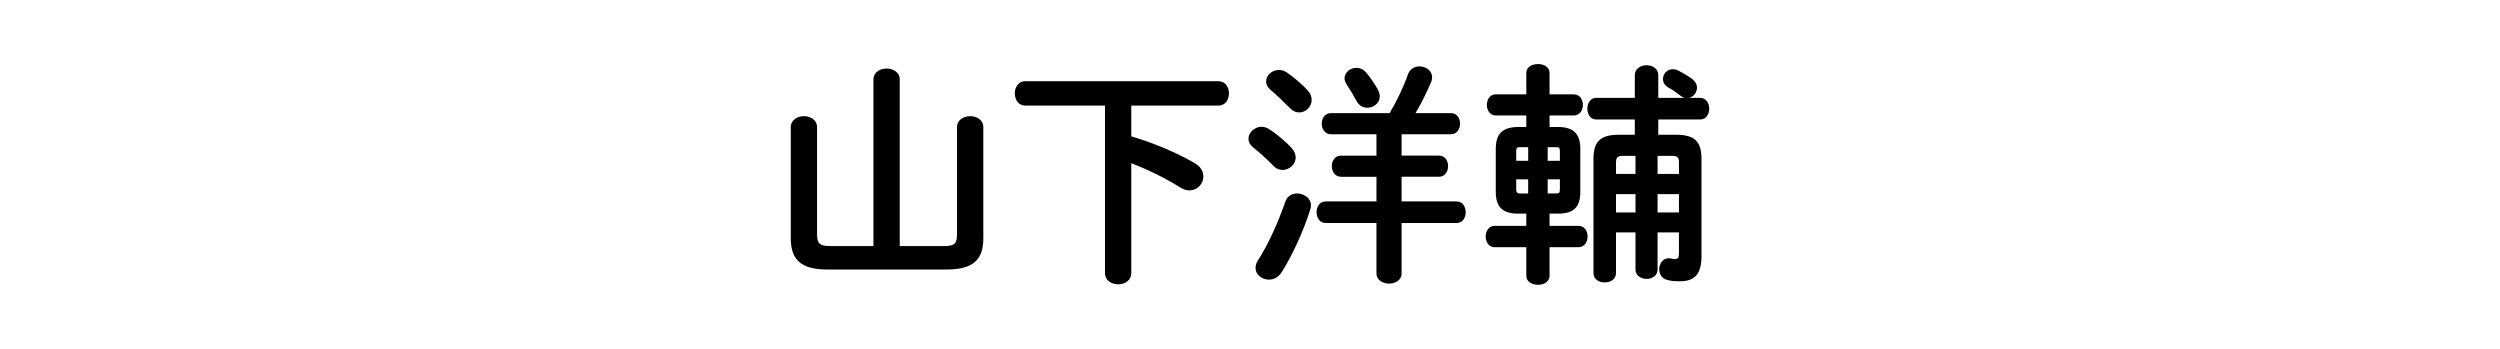<svg enable-background="new 0 0 430 60" height="60" viewBox="0 0 430 60" width="430" xmlns="http://www.w3.org/2000/svg"><path d="m162.386 42.319c1.777 0 2.222-.404 2.222-2.061v-18.376c0-1.252 1.131-1.898 2.262-1.898s2.262.646 2.262 1.898v19.064c0 3.635-1.616 5.412-6.341 5.412h-20.437c-4.726 0-6.341-1.777-6.341-5.412v-19.064c0-1.252 1.131-1.898 2.262-1.898s2.262.646 2.262 1.898v18.377c0 1.656.444 2.061 2.222 2.061h7.472v-28.637c0-1.252 1.131-1.898 2.262-1.898s2.262.646 2.262 1.898v28.637h7.631z"/><path d="m194.581 23.457c3.595 1.05 7.755 2.747 10.906 4.604 1.05.606 1.494 1.454 1.494 2.302 0 1.251-1.051 2.382-2.383 2.382-.484 0-.97-.121-1.494-.443-2.707-1.697-5.655-3.11-8.523-4.241v18.902c0 1.293-1.131 1.938-2.262 1.938s-2.262-.646-2.262-1.938v-28.797h-13.692c-1.212 0-1.817-1.05-1.817-2.101 0-1.05.605-2.1 1.817-2.1h33.201c1.212 0 1.817 1.05 1.817 2.1s-.605 2.101-1.817 2.101h-14.985z"/><path d="m222.131 25.436c.524.565.727 1.131.727 1.656 0 1.171-1.09 2.141-2.262 2.141-.525 0-1.091-.202-1.535-.687-1.01-1.05-2.544-2.423-3.473-3.15-.606-.484-.849-1.01-.849-1.535 0-1.05 1.05-2.06 2.262-2.06.444 0 .929.162 1.414.485 1.212.807 2.746 2.06 3.716 3.15zm.969 7.836c1.172 0 2.384.807 2.384 2.059 0 .243-.041.485-.121.728-1.172 3.716-3.151 7.997-4.928 10.784-.565.889-1.414 1.252-2.182 1.252-1.212 0-2.302-.848-2.302-2.02 0-.403.121-.848.444-1.333 1.736-2.665 3.474-6.583 4.685-10.057.323-.969 1.172-1.413 2.02-1.413zm1.818-17.731c.524.565.687 1.131.687 1.656 0 1.171-1.01 2.141-2.141 2.141-.565 0-1.131-.243-1.616-.768-1.09-1.09-2.343-2.302-3.271-3.07-.565-.484-.808-1.01-.808-1.494 0-1.05 1.01-1.979 2.222-1.979.444 0 .969.162 1.413.485 1.171.807 2.544 1.978 3.514 3.029zm3.998 7.552c-1.05 0-1.575-.929-1.575-1.817 0-.929.525-1.817 1.575-1.817h10.098c1.252-2.141 2.343-4.362 3.15-6.665.363-.969 1.171-1.373 1.979-1.373 1.09 0 2.181.727 2.181 1.858 0 .242-.04.525-.161.808-.809 1.898-1.696 3.716-2.706 5.372h6.099c1.05 0 1.575.889 1.575 1.817 0 .889-.525 1.817-1.575 1.817h-8.482v3.676h6.422c1.051 0 1.575.889 1.575 1.817 0 .889-.524 1.818-1.575 1.818h-6.422v4.241h9.451c1.051 0 1.575.929 1.575 1.857 0 .93-.524 1.857-1.575 1.857h-9.451v8.685c0 1.131-1.09 1.736-2.141 1.736-1.09 0-2.181-.605-2.181-1.736v-8.684h-8.725c-1.05 0-1.575-.928-1.575-1.857s.525-1.857 1.575-1.857h8.725v-4.241h-6.099c-1.051 0-1.575-.929-1.575-1.818 0-.929.524-1.817 1.575-1.817h6.099v-3.676h-7.836zm8.118-7.593c.202.364.283.727.283 1.091 0 1.131-1.05 1.938-2.141 1.938-.687 0-1.373-.323-1.817-1.09-.485-.929-1.091-1.939-1.737-2.908-.242-.363-.363-.727-.363-1.05 0-1.05 1.01-1.817 2.06-1.817.565 0 1.172.242 1.656.808.767.887 1.535 2.059 2.059 3.028z"/><path d="m261.151 36.745c-2.747 0-3.878-1.171-3.878-3.756v-7.392c0-2.544 1.131-3.756 3.878-3.756h1.373v-1.979h-5.251c-1.01 0-1.534-.929-1.534-1.817 0-.929.524-1.818 1.534-1.818h5.251v-3.675c0-1.05 1.01-1.535 2.02-1.535.97 0 1.979.485 1.979 1.535v3.675h4.16c1.05 0 1.575.889 1.575 1.818 0 .888-.525 1.817-1.575 1.817h-4.16v1.979h1.454c2.706 0 3.837 1.212 3.837 3.756v7.392c0 2.666-1.172 3.756-3.837 3.756h-1.454v2.101h4.968c1.05 0 1.575.929 1.575 1.817 0 .929-.525 1.858-1.575 1.858h-4.968v4.927c0 1.01-1.01 1.535-1.979 1.535-1.01 0-2.02-.525-2.02-1.535v-4.927h-5.453c-1.009 0-1.534-.93-1.534-1.858 0-.889.525-1.817 1.534-1.817h5.453v-2.101zm.243-11.43c-.484 0-.605.162-.605.727v1.616h2.06v-2.343zm-.606 5.533v1.697c0 .444.121.728.605.728h1.454v-2.424h-2.059zm5.412-3.19h2.1v-1.616c0-.565-.121-.727-.565-.727h-1.535zm0 5.614h1.534c.444 0 .565-.162.565-.728v-1.697h-2.1v2.425zm22.053-10.098c3.271 0 4.402 1.211 4.402 4.16v16.681c0 3.15-1.171 4.362-3.716 4.362-.929 0-1.494-.041-2.06-.202-1.051-.202-1.495-1.05-1.495-1.858 0-.929.606-1.898 1.616-1.898.121 0 .242 0 .363.041.363.081.484.081.808.081.404 0 .606-.202.606-.93v-3.635h-3.676v6.382c0 1.05-.929 1.615-1.898 1.615-.929 0-1.898-.565-1.898-1.615v-6.382h-3.353v6.987c0 1.091-.969 1.615-1.938 1.615s-1.938-.524-1.938-1.615v-19.629c0-2.949 1.131-4.16 4.402-4.16h2.706v-2.625h-6.664c-.97 0-1.495-.929-1.495-1.858s.525-1.858 1.495-1.858h6.664v-3.877c0-1.171 1.01-1.737 2.02-1.737s2.02.565 2.02 1.737v3.877h4.564c-.243-.081-.485-.162-.728-.363-.687-.525-1.292-.97-2.101-1.414-.646-.363-.929-.929-.929-1.454 0-.888.687-1.696 1.696-1.696.323 0 .687.081 1.051.283.767.404 1.655.929 2.342 1.454.525.404.768.929.768 1.414 0 .808-.565 1.575-1.373 1.777h1.938c1.01 0 1.535.929 1.535 1.858s-.525 1.858-1.535 1.858h-7.229v2.625h3.03zm-6.947 6.745v-3.11h-2.141c-.929 0-1.212.283-1.212 1.171v1.939zm0 6.625v-3.15h-3.353v3.15zm3.797-6.625h3.676v-1.939c0-.888-.202-1.171-1.212-1.171h-2.464zm0 3.475v3.15h3.676v-3.15z"/></svg>